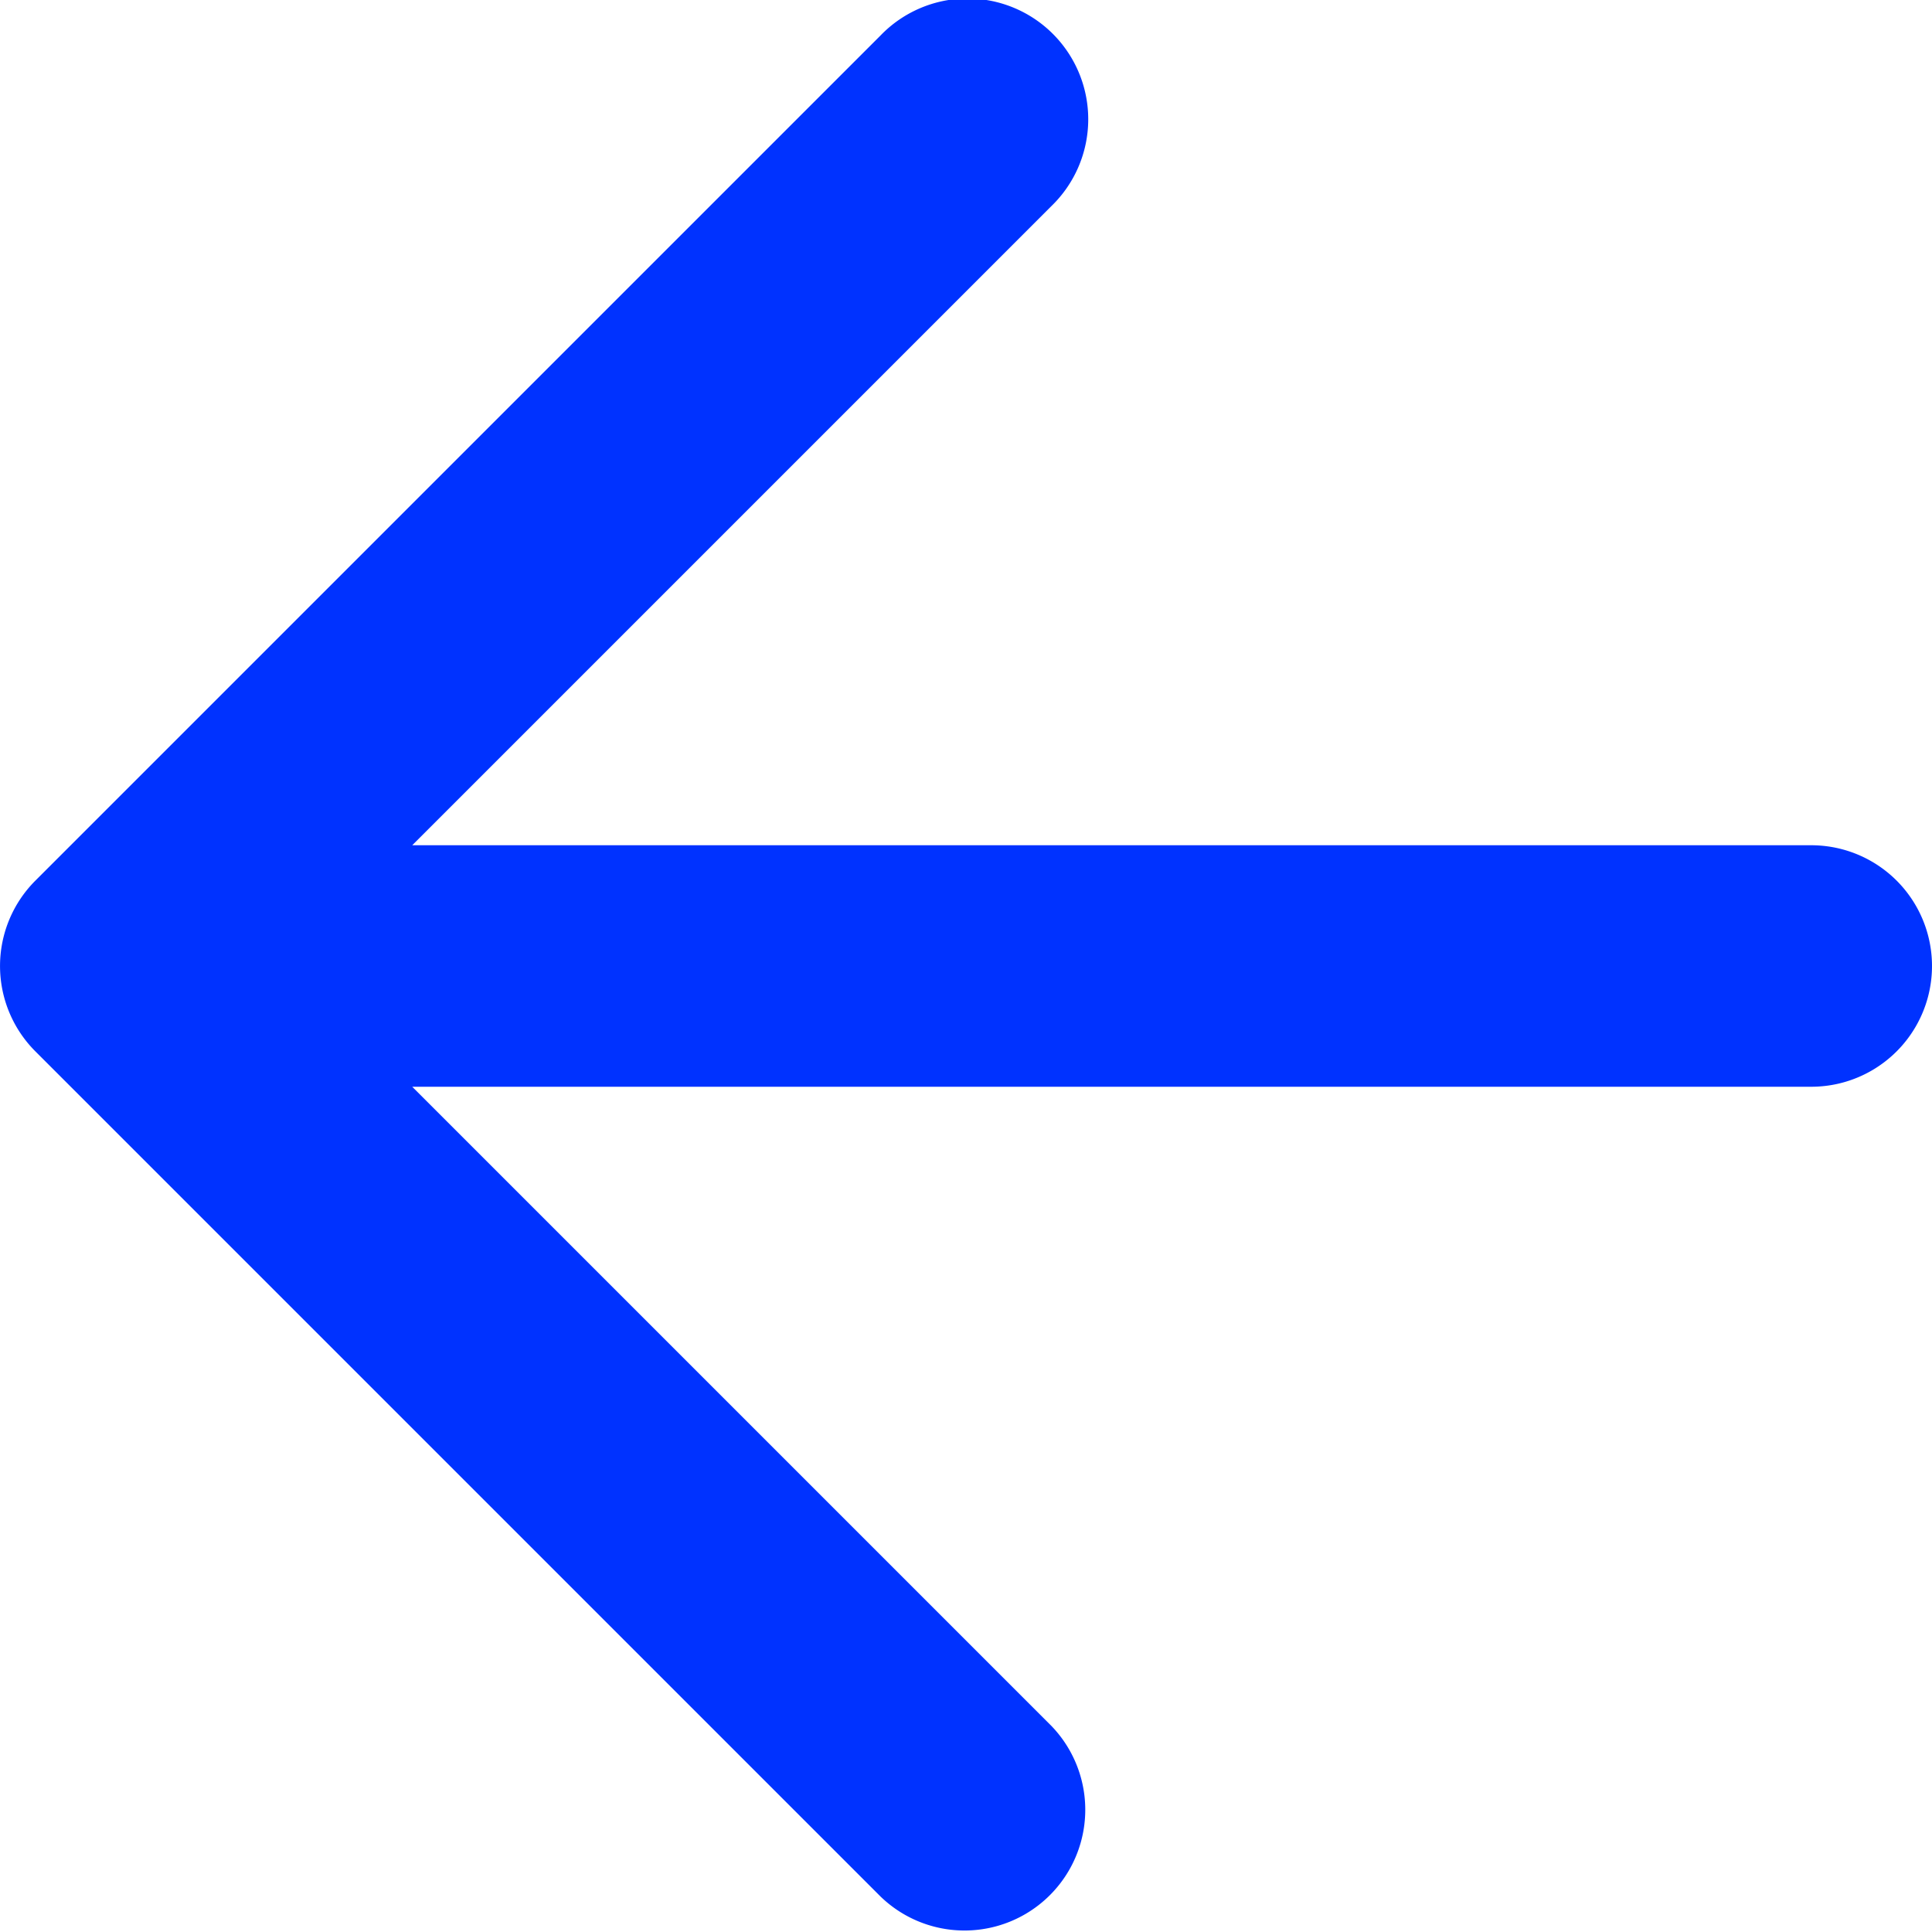 <svg xmlns="http://www.w3.org/2000/svg" width="16" height="16" fill="none" xmlns:v="https://vecta.io/nano"><path fill-rule="evenodd" d="M8.707 1.707A1 1 0 1 0 7.293.293l-7 7a1 1 0 0 0 0 1.414l7 7a1 1 0 0 0 1.414-1.414L3.414 9H15a1 1 0 1 0 0-2H3.414l5.293-5.293z" fill="#0032ff"/></svg>
